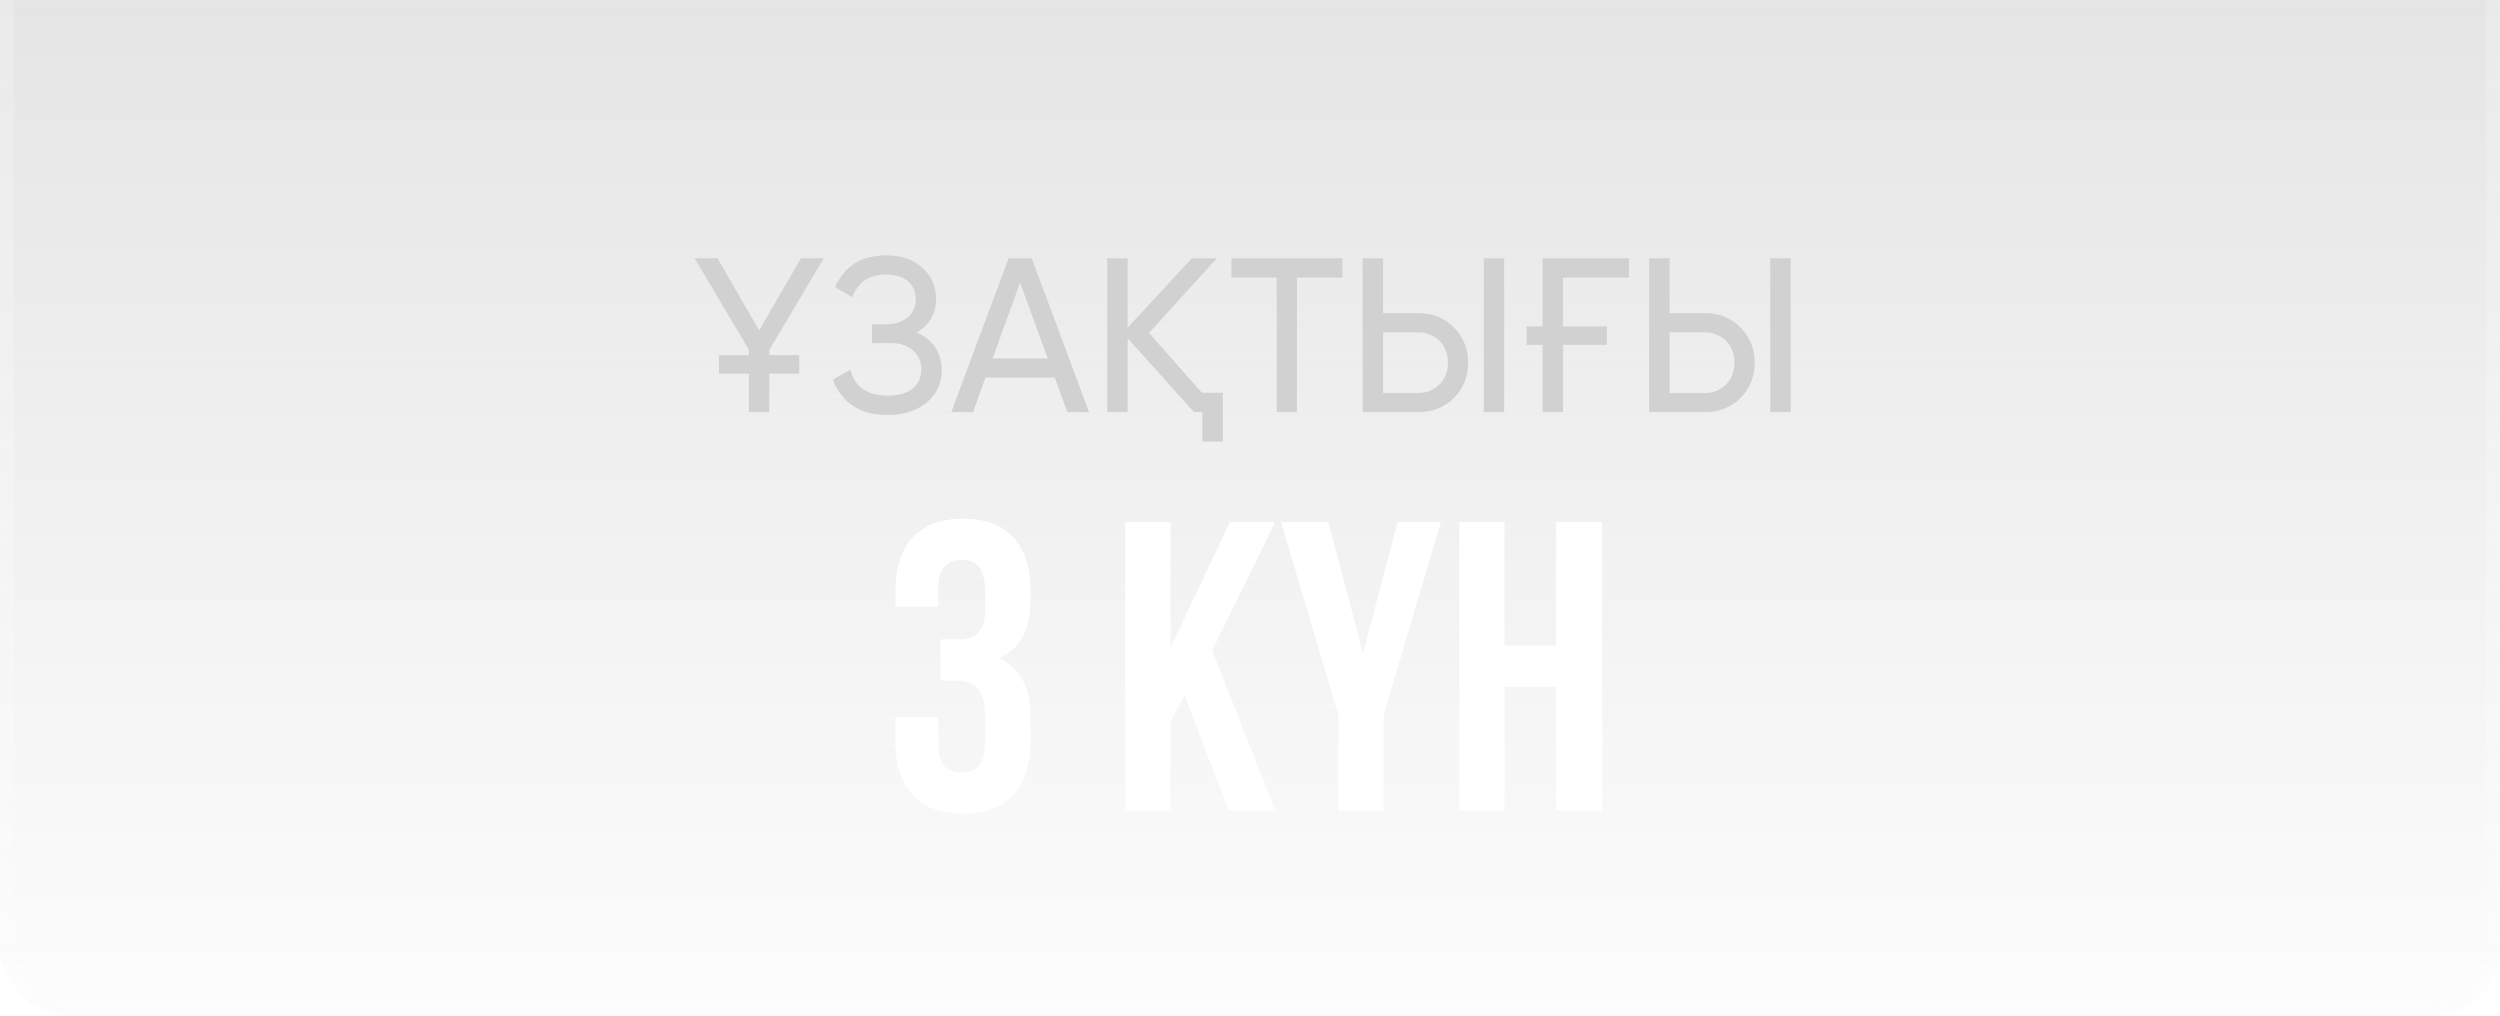 <?xml version="1.0" encoding="UTF-8"?> <svg xmlns="http://www.w3.org/2000/svg" width="182" height="74" fill="none"> <g filter="url(#a)"> <rect y="-13" width="182" height="87" rx="5" fill="url(#b)"></rect> <rect x=".5" y="-12.5" width="181" height="86" rx="4.5" stroke="#fff" stroke-opacity=".2"></rect> </g> <path d="m59.974 18.8-3.968 6.672v.384h2.175V27.2h-2.175V30h-1.489v-2.8h-2.175v-1.344h2.175v-.4L50.566 18.8h1.665l3.04 5.248 3.04-5.248h1.663Zm6.76 5.408c.576.245 1.024.603 1.344 1.072.32.47.48 1.024.48 1.664 0 .96-.363 1.744-1.088 2.352-.726.608-1.675.912-2.848.912-1.078 0-1.947-.24-2.608-.72a3.845 3.845 0 0 1-1.376-1.856l1.264-.72c.33 1.259 1.237 1.888 2.72 1.888.778 0 1.381-.17 1.808-.512.426-.352.64-.816.64-1.392s-.203-1.04-.608-1.392c-.395-.352-.95-.528-1.664-.528h-1.312v-1.36h.944c.682 0 1.226-.165 1.632-.496.405-.341.608-.784.608-1.328s-.192-.981-.576-1.312c-.374-.33-.896-.496-1.568-.496-1.238 0-2.064.55-2.48 1.648l-1.248-.72c.672-1.547 1.914-2.32 3.728-2.32 1.077 0 1.946.299 2.608.896.672.597 1.008 1.355 1.008 2.272 0 1.077-.47 1.893-1.408 2.448ZM77.7 30l-.912-2.512h-5.04L70.837 30h-1.584l4.176-11.2h1.68L79.285 30h-1.584Zm-5.44-3.904h4.016l-2.016-5.52-2 5.52Zm15.241 2.496h1.52v3.552h-1.488V30h-.608l-4.832-5.376V30h-1.488V18.8h1.488v5.056l4.672-5.056h1.824l-4.944 5.44 3.856 4.352ZM97.727 18.8v1.408h-3.312V30h-1.472v-9.792h-3.296V18.8h8.08ZM99.2 30V18.8h1.488v4h2.576c1.024 0 1.883.347 2.576 1.04.693.693 1.04 1.547 1.04 2.56 0 1.024-.347 1.883-1.04 2.576-.683.683-1.541 1.024-2.576 1.024H99.2Zm8.816 0V18.8h1.488V30h-1.488Zm-7.328-1.392h2.576c.309 0 .592-.053.848-.16.267-.117.496-.272.688-.464.192-.192.341-.421.448-.688.107-.277.16-.576.16-.896 0-.32-.053-.613-.16-.88a1.996 1.996 0 0 0-.448-.704 2.02 2.02 0 0 0-.688-.448 2.013 2.013 0 0 0-.848-.176h-2.576v4.416Zm10.447-4.848h1.168V18.8h6.288v1.408h-4.8v3.552h3.184v1.344h-3.184V30h-1.488v-4.896h-1.168V23.76Zm8.924 6.24V18.8h1.488v4h2.576c1.024 0 1.883.347 2.576 1.04.694.693 1.04 1.547 1.04 2.56 0 1.024-.346 1.883-1.04 2.576-.682.683-1.541 1.024-2.576 1.024h-4.064Zm8.816 0V18.8h1.488V30h-1.488Zm-7.328-1.392h2.576c.31 0 .592-.053.848-.16.267-.117.496-.272.688-.464.192-.192.342-.421.448-.688.107-.277.16-.576.16-.896 0-.32-.053-.613-.16-.88a1.982 1.982 0 0 0-.448-.704 2.02 2.02 0 0 0-.688-.448 2.01 2.01 0 0 0-.848-.176h-2.576v4.416Z" fill="#D1D1D1"></path> <path d="M71.724 44.33c0 1.68-.75 2.22-1.98 2.22h-1.29v3h1.11c1.5 0 2.16.72 2.16 2.67v1.65c0 1.86-.66 2.37-1.71 2.37-1.05 0-1.71-.57-1.71-2.07v-1.95h-3.12v1.74c0 3.36 1.68 5.28 4.92 5.28s4.92-1.92 4.92-5.28v-1.65c0-2.13-.66-3.69-2.31-4.41 1.59-.66 2.31-2.07 2.31-4.32v-.54c0-3.36-1.68-5.28-4.92-5.28s-4.92 1.92-4.92 5.28v1.14h3.12v-1.35c0-1.5.66-2.07 1.71-2.07 1.05 0 1.71.51 1.71 2.4v1.17ZM89.447 59h3.39l-4.59-11.64 4.59-9.36h-3.3l-4.32 9.15V38h-3.3v21h3.3v-6.45l1.02-1.92 3.21 8.37Zm7.982 0h3.3v-6.96l4.17-14.04h-3.15l-2.52 9.57-2.52-9.57h-3.45l4.17 14.04V59Zm12.104-9h3.75v9h3.36V38h-3.36v9h-3.75v-9h-3.3v21h3.3v-9Z" fill="#fff"></path> <defs> <linearGradient id="b" x1="91" y1="-13" x2="91" y2="74" gradientUnits="userSpaceOnUse"> <stop stop-color="#C4C4C4" stop-opacity=".51"></stop> <stop offset="1" stop-color="#C4C4C4" stop-opacity=".04"></stop> </linearGradient> <filter id="a" x="-150" y="-163" width="482" height="387" filterUnits="userSpaceOnUse" color-interpolation-filters="sRGB"> <feFlood flood-opacity="0" result="BackgroundImageFix"></feFlood> <feGaussianBlur in="BackgroundImage" stdDeviation="75"></feGaussianBlur> <feComposite in2="SourceAlpha" operator="in" result="effect1_backgroundBlur_545_40"></feComposite> <feBlend in="SourceGraphic" in2="effect1_backgroundBlur_545_40" result="shape"></feBlend> </filter> </defs> </svg> 